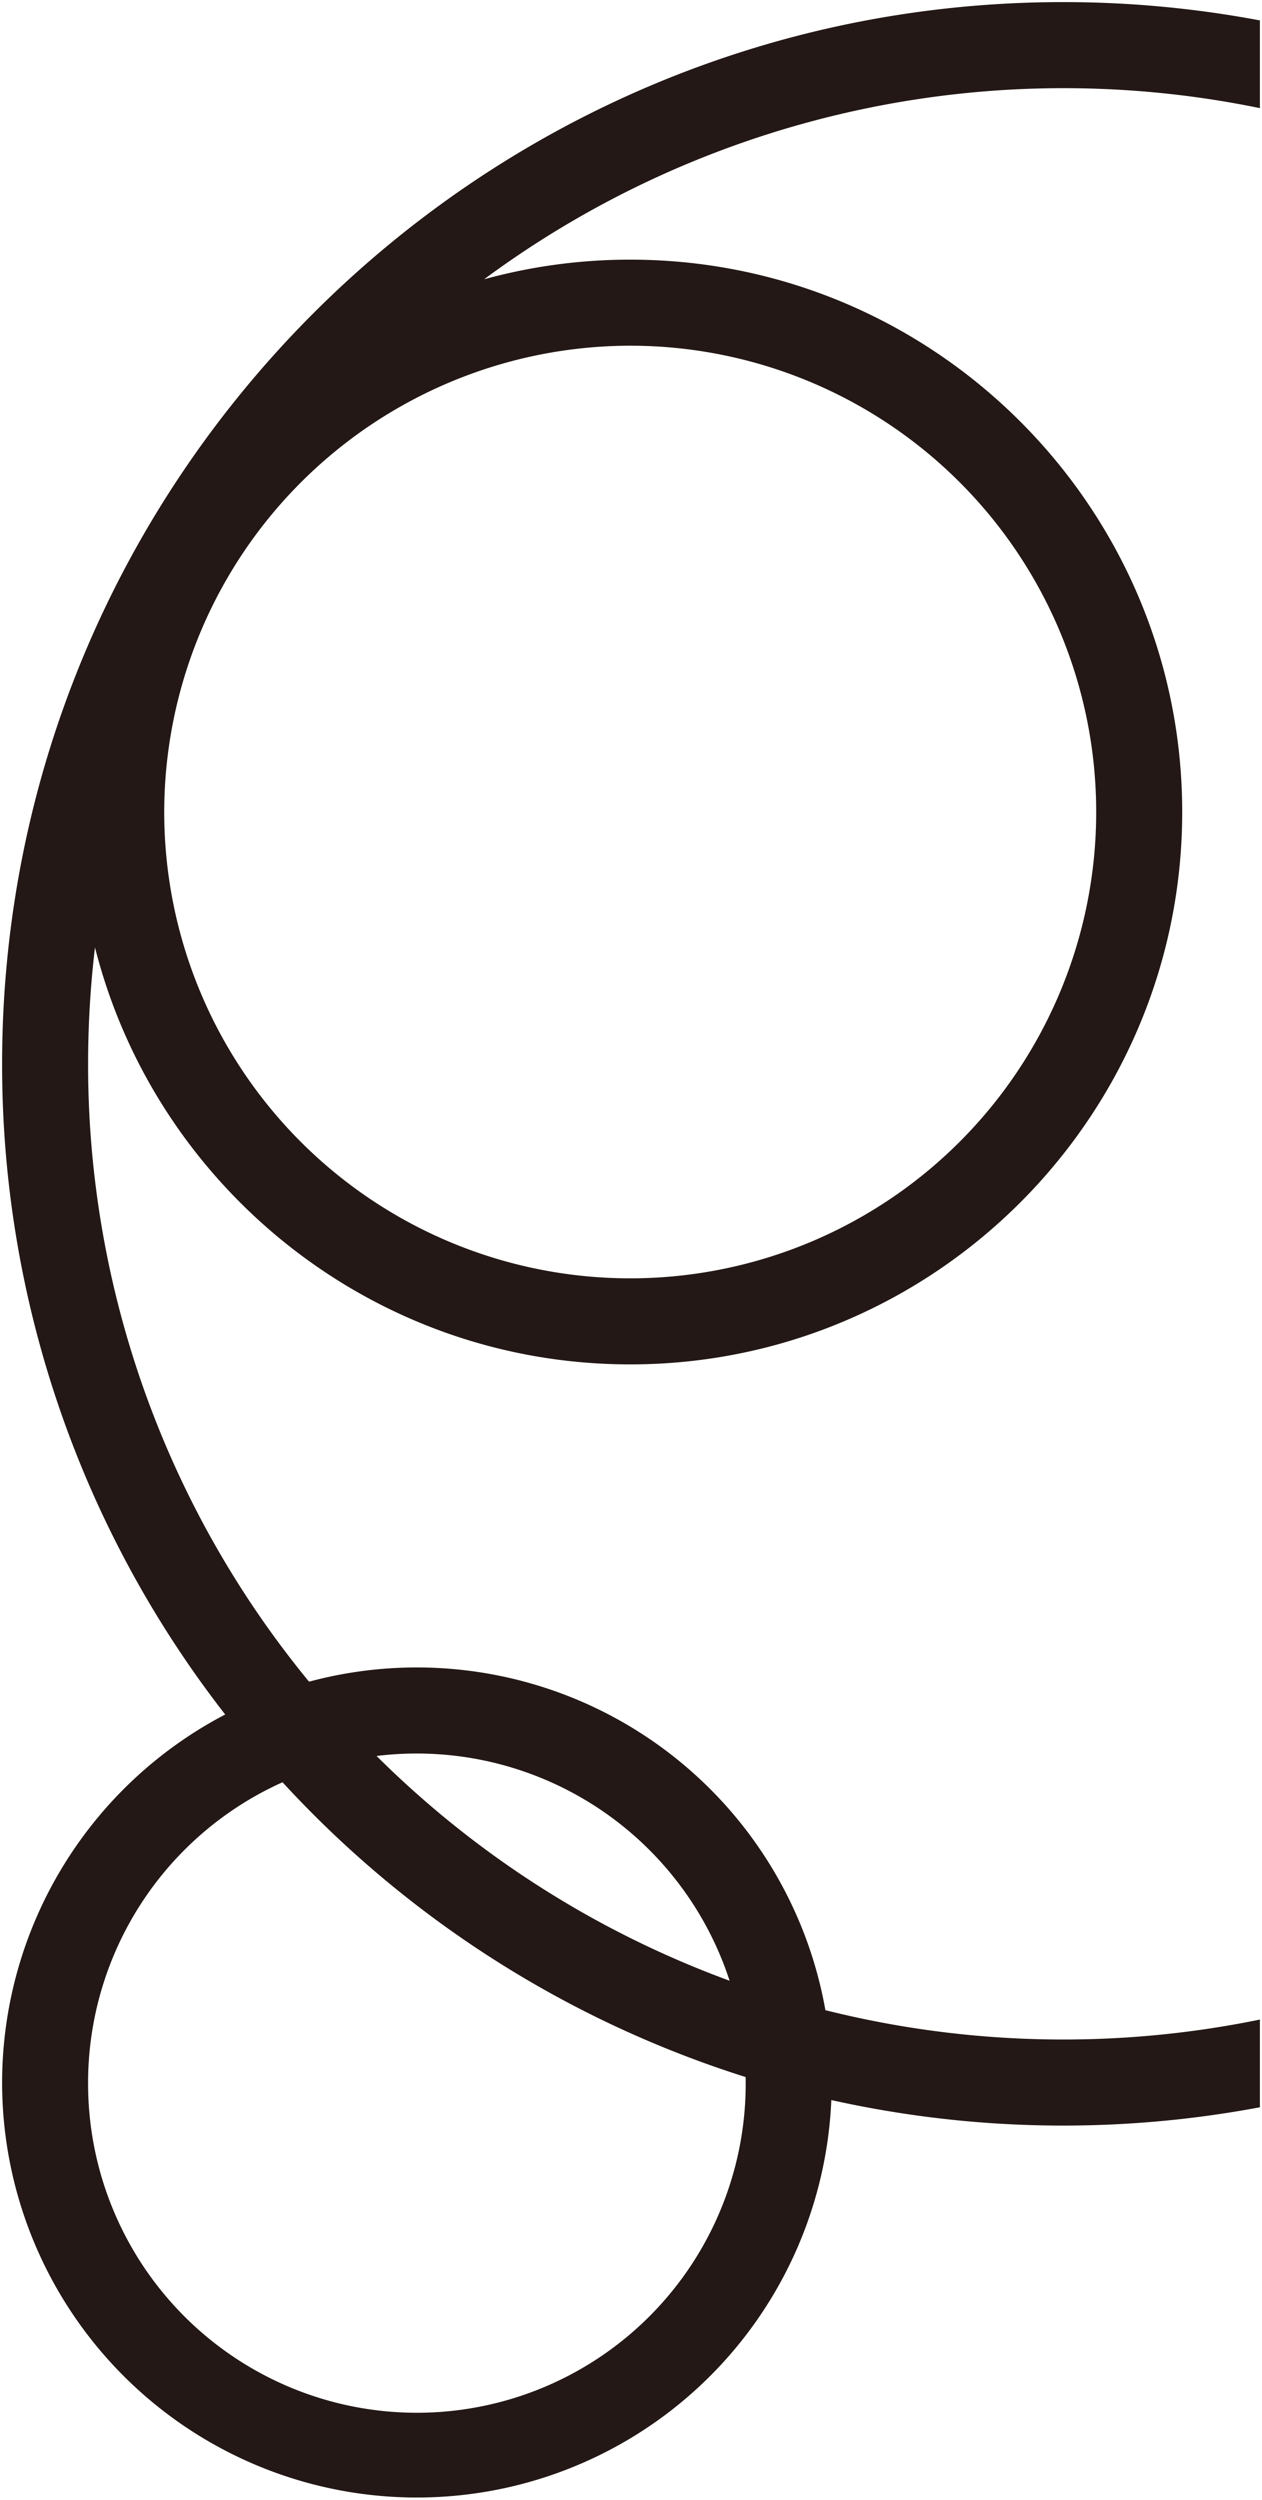 <svg xmlns="http://www.w3.org/2000/svg" width="300.257" height="594.329" viewBox="0 0 300.257 594.329">
  <path id="sec02-BGimg01" d="M1.243,584.345a98.8,98.8,0,0,1,53.078-87.507,251.223,251.223,0,0,1-53.078-154.7c0-139.193,113.24-252.434,252.437-252.434A252.727,252.727,0,0,1,300.5,94.059v20.858a231.937,231.937,0,0,0-184.578,40.691,130.982,130.982,0,0,1,34.761-4.67c72.416,0,131.333,58.915,131.333,131.331S223.1,413.6,150.683,413.6c-61.313,0-112.945-42.231-127.339-99.137a234.5,234.5,0,0,0-1.64,27.672,230.9,230.9,0,0,0,52.566,146.9,98.741,98.741,0,0,1,122.854,78.1A232.962,232.962,0,0,0,300.5,569.367v20.856a253.759,253.759,0,0,1-101.966-1.716A98.69,98.69,0,0,1,1.243,584.345Zm20.461,0a78.228,78.228,0,1,0,156.455,0c0-.436,0-.873-.013-1.308a253.08,253.08,0,0,1-110.183-70.09A78.344,78.344,0,0,0,21.7,584.345ZM90.337,506.7a232.483,232.483,0,0,0,83.993,53.435A78.308,78.308,0,0,0,90.337,506.7ZM39.815,282.269A110.868,110.868,0,1,0,150.683,171.4,111,111,0,0,0,39.815,282.269Z" transform="translate(-0.743 -89.206)" fill="#231815" stroke="rgba(0,0,0,0)" stroke-width="1"/>
</svg>
